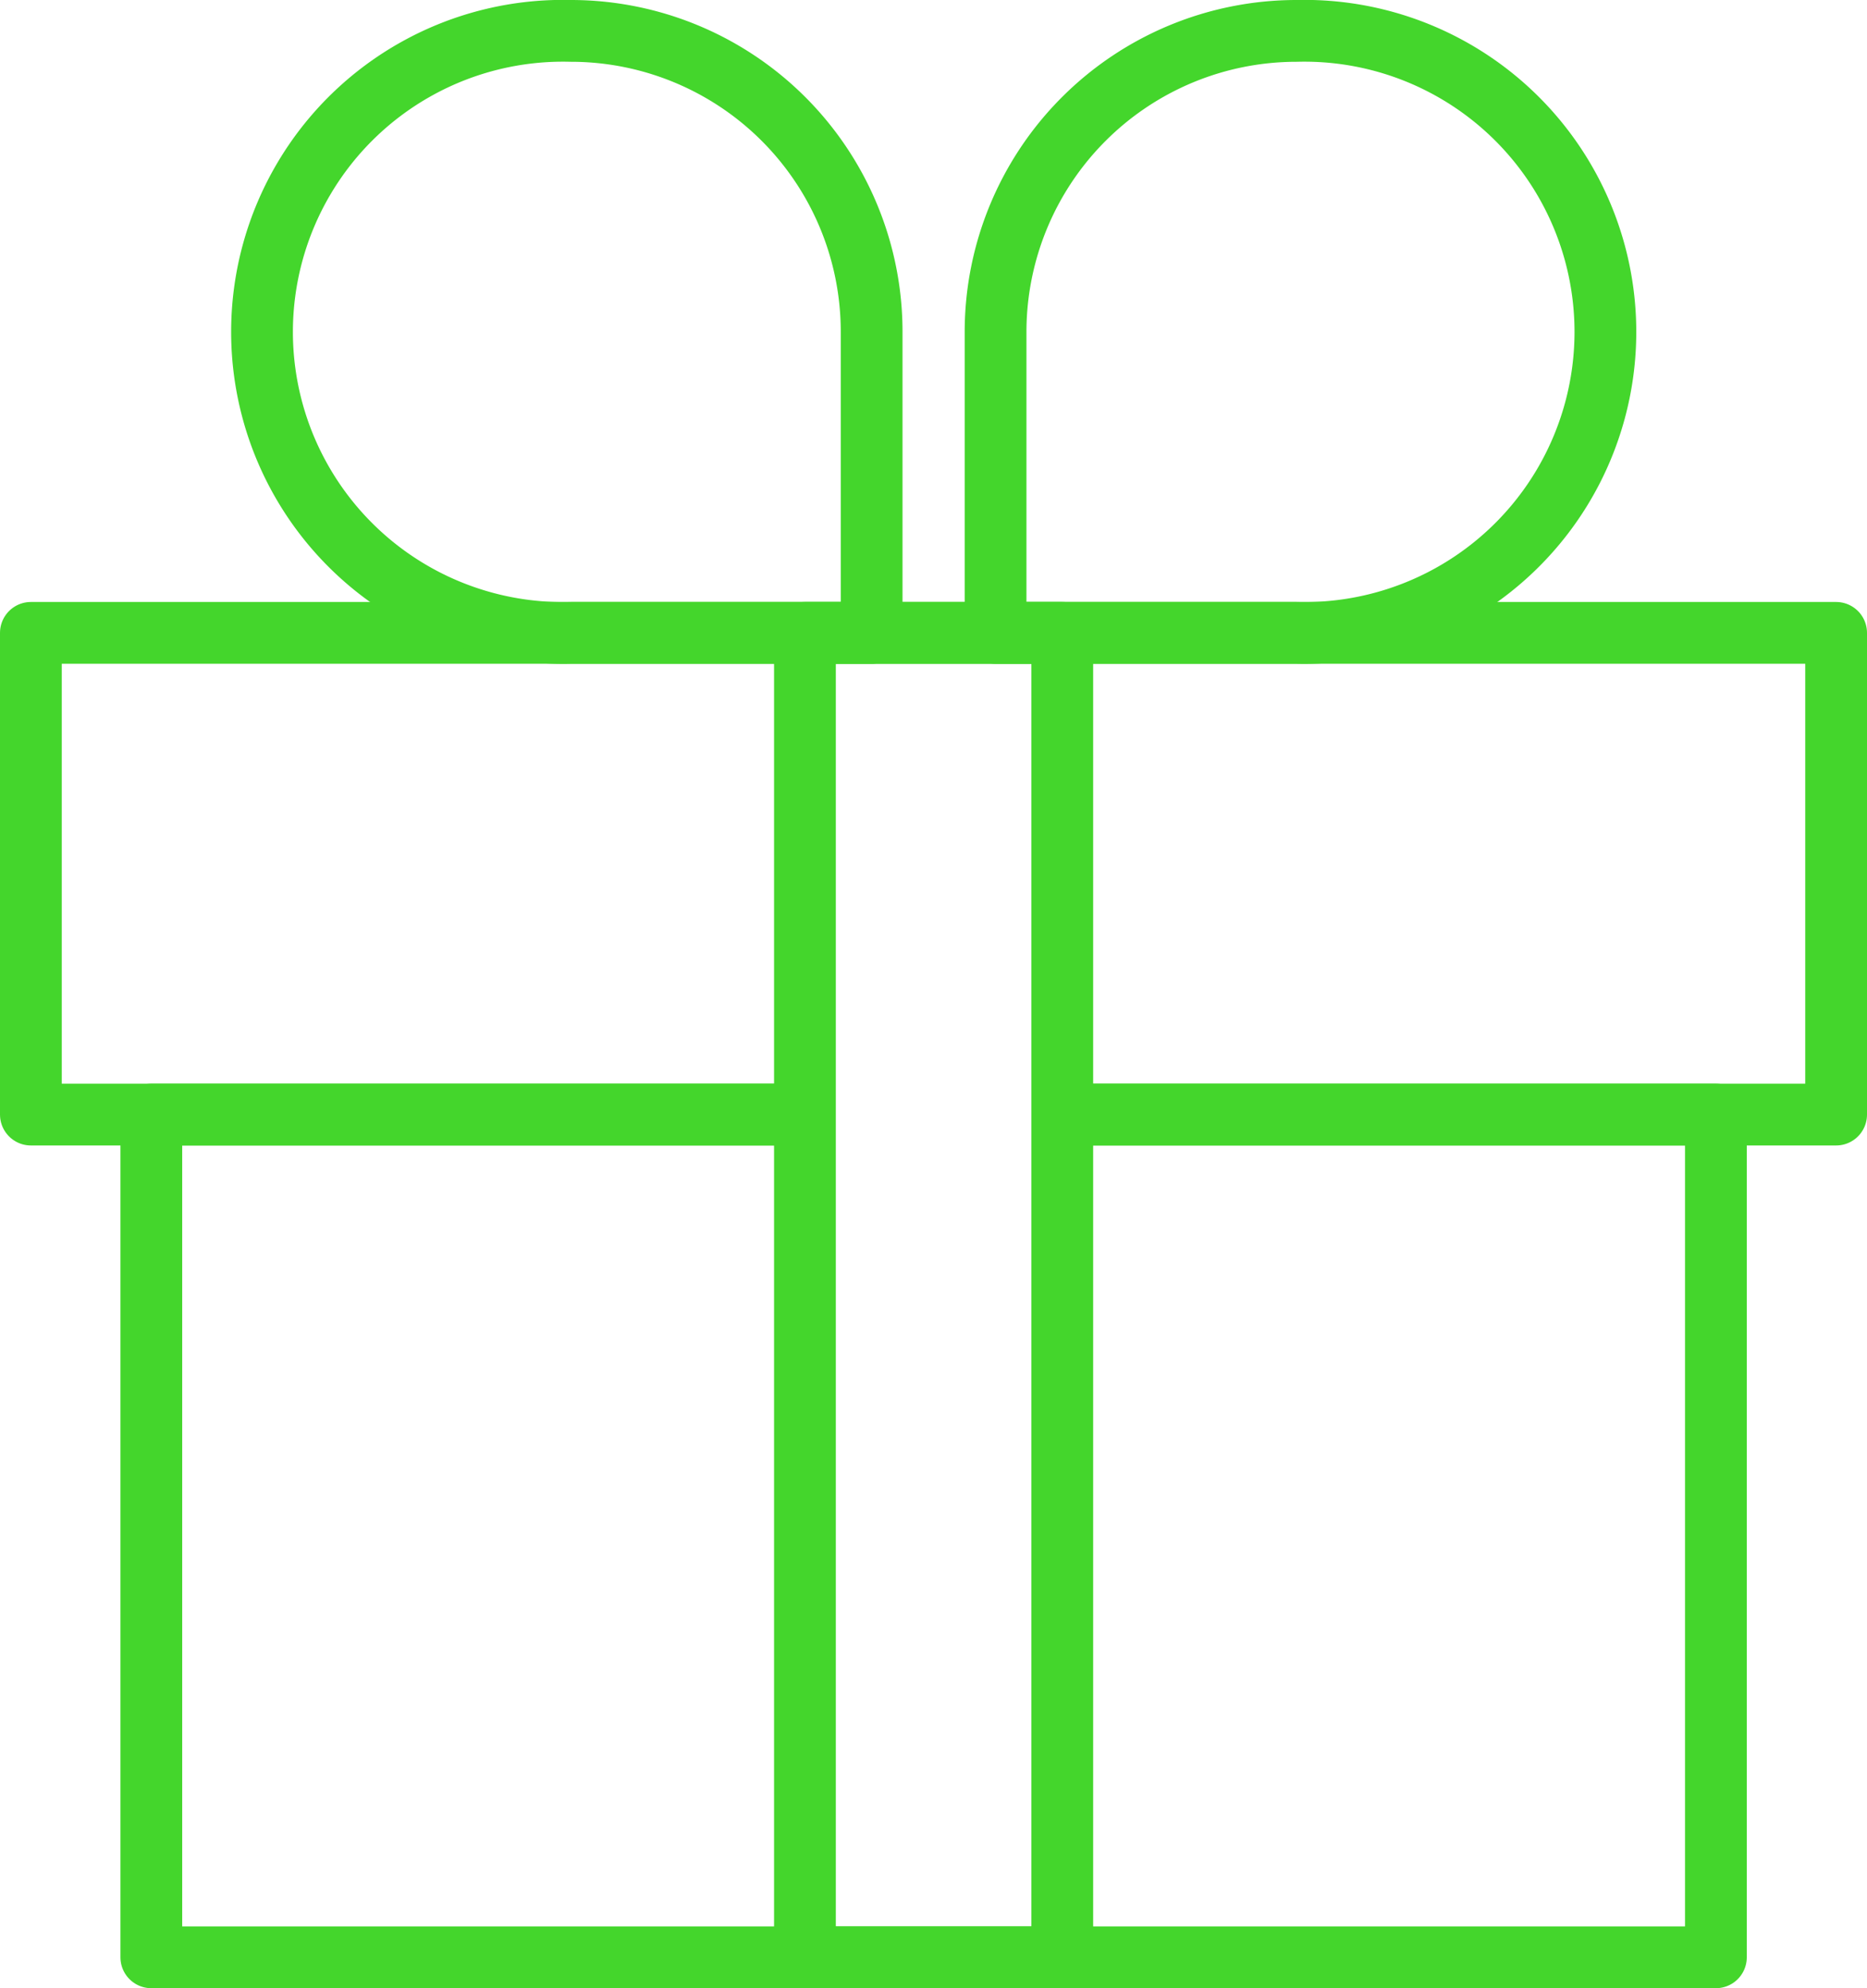 <svg id="e67ead3d-73f3-46a7-9e5b-0099ec7e2dba" data-name="Calque 1" xmlns="http://www.w3.org/2000/svg" viewBox="0 0 90.69 96.54"><defs><style>.a3817439-4bc4-48f2-a791-52c457c9111b{fill:none;stroke:#44d62c;stroke-linecap:round;stroke-linejoin:round;stroke-width:3px;}</style></defs><polyline class="a3817439-4bc4-48f2-a791-52c457c9111b" points="38.65 54.12 1.5 54.12 1.5 30.73 89.19 30.73 89.19 54.12 52.19 54.12"/><polyline class="a3817439-4bc4-48f2-a791-52c457c9111b" points="38.65 54.12 7.35 54.12 7.35 95.04 83.35 95.04 83.35 54.12 52.19 54.12"/><rect class="a3817439-4bc4-48f2-a791-52c457c9111b" x="39.1" y="30.73" width="12.5" height="64.31"/><path class="a3817439-4bc4-48f2-a791-52c457c9111b" d="M437,230.14a14.62,14.62,0,0,0-14.62,14.61v14.62H437a14.62,14.62,0,1,0,0-29.23Z" transform="translate(-374.02 -228.64)"/><path class="a3817439-4bc4-48f2-a791-52c457c9111b" d="M401.75,230.14a14.61,14.61,0,0,1,14.61,14.61v14.62H401.75a14.62,14.62,0,1,1,0-29.23Z" transform="translate(-374.02 -228.64)"/></svg>